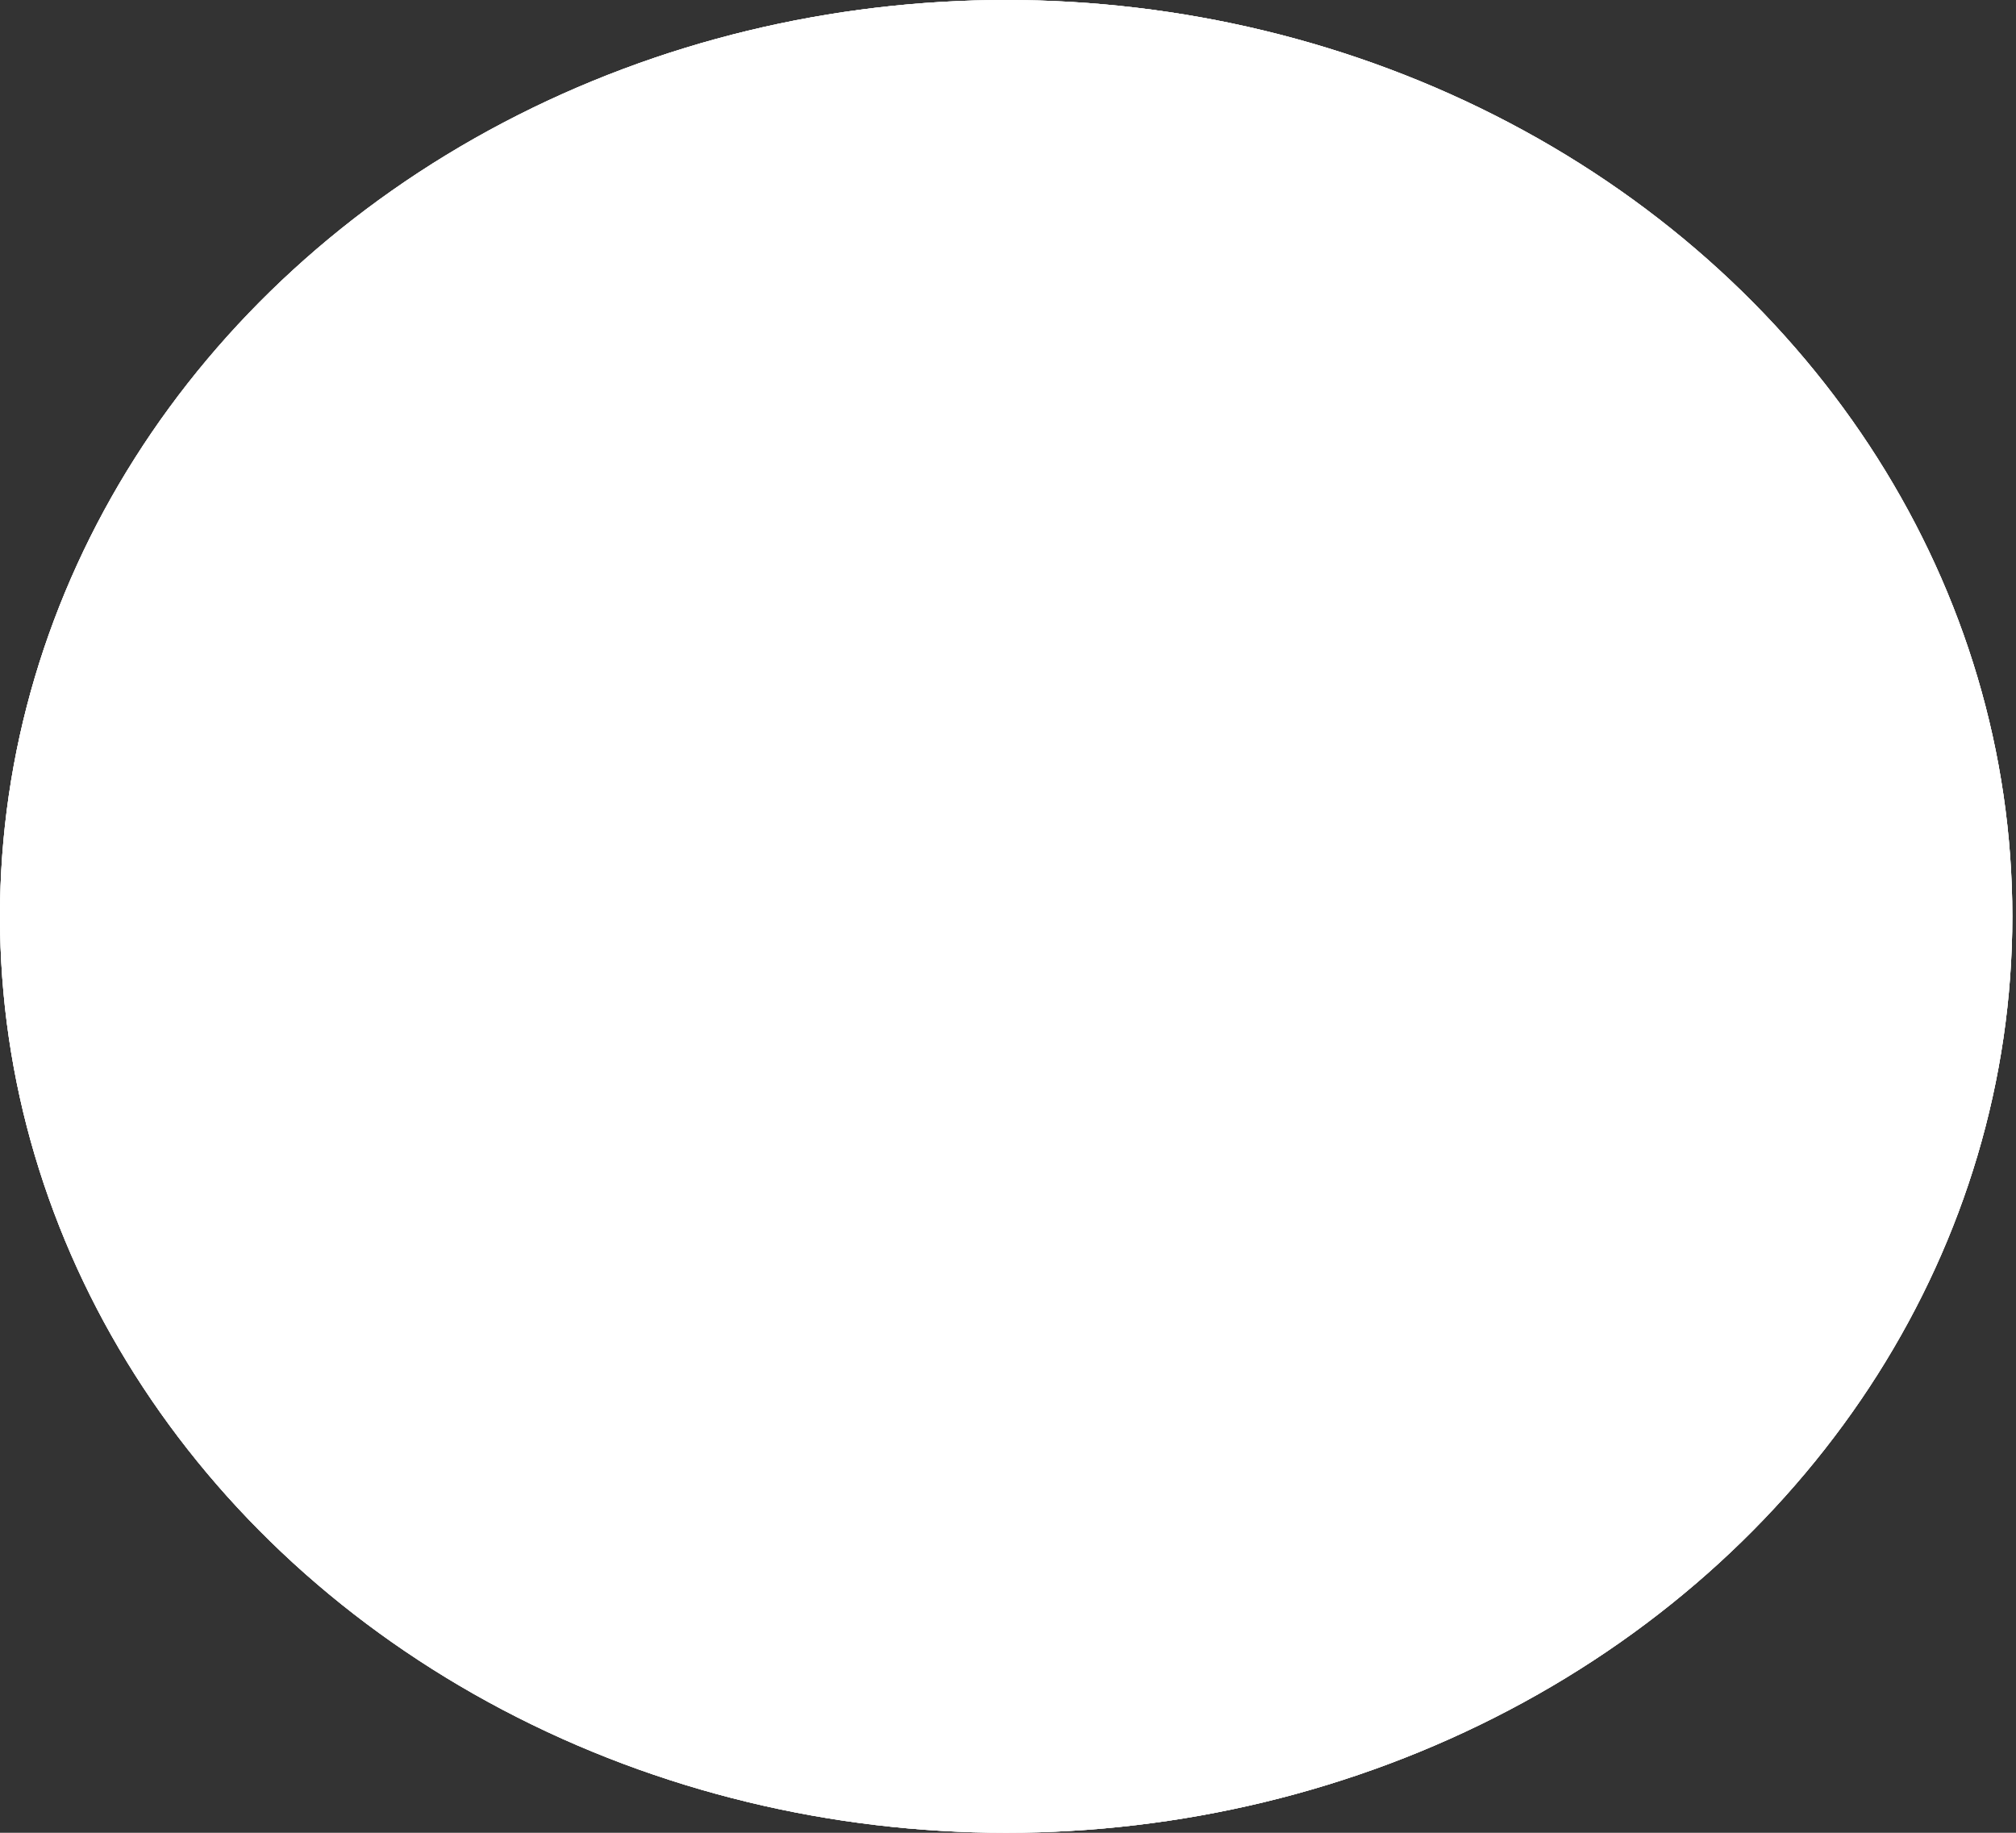 <?xml version="1.0" encoding="utf-8"?>
<svg xmlns="http://www.w3.org/2000/svg" fill="none" height="100%" overflow="visible" preserveAspectRatio="none" style="display: block;" viewBox="0 0 11 10" width="100%">
<rect x="0" y="0" width="11" height="10" fill="#333333" stroke="none"/>
<g id="indicator 3">
<ellipse cx="5.49" cy="5" fill="white" rx="5.49" ry="5"/>
<ellipse cx="5.49" cy="5" fill="white" rx="5.49" ry="5"/>
<ellipse cx="5.49" cy="5" fill="white" rx="5.49" ry="5"/>
</g>
</svg>